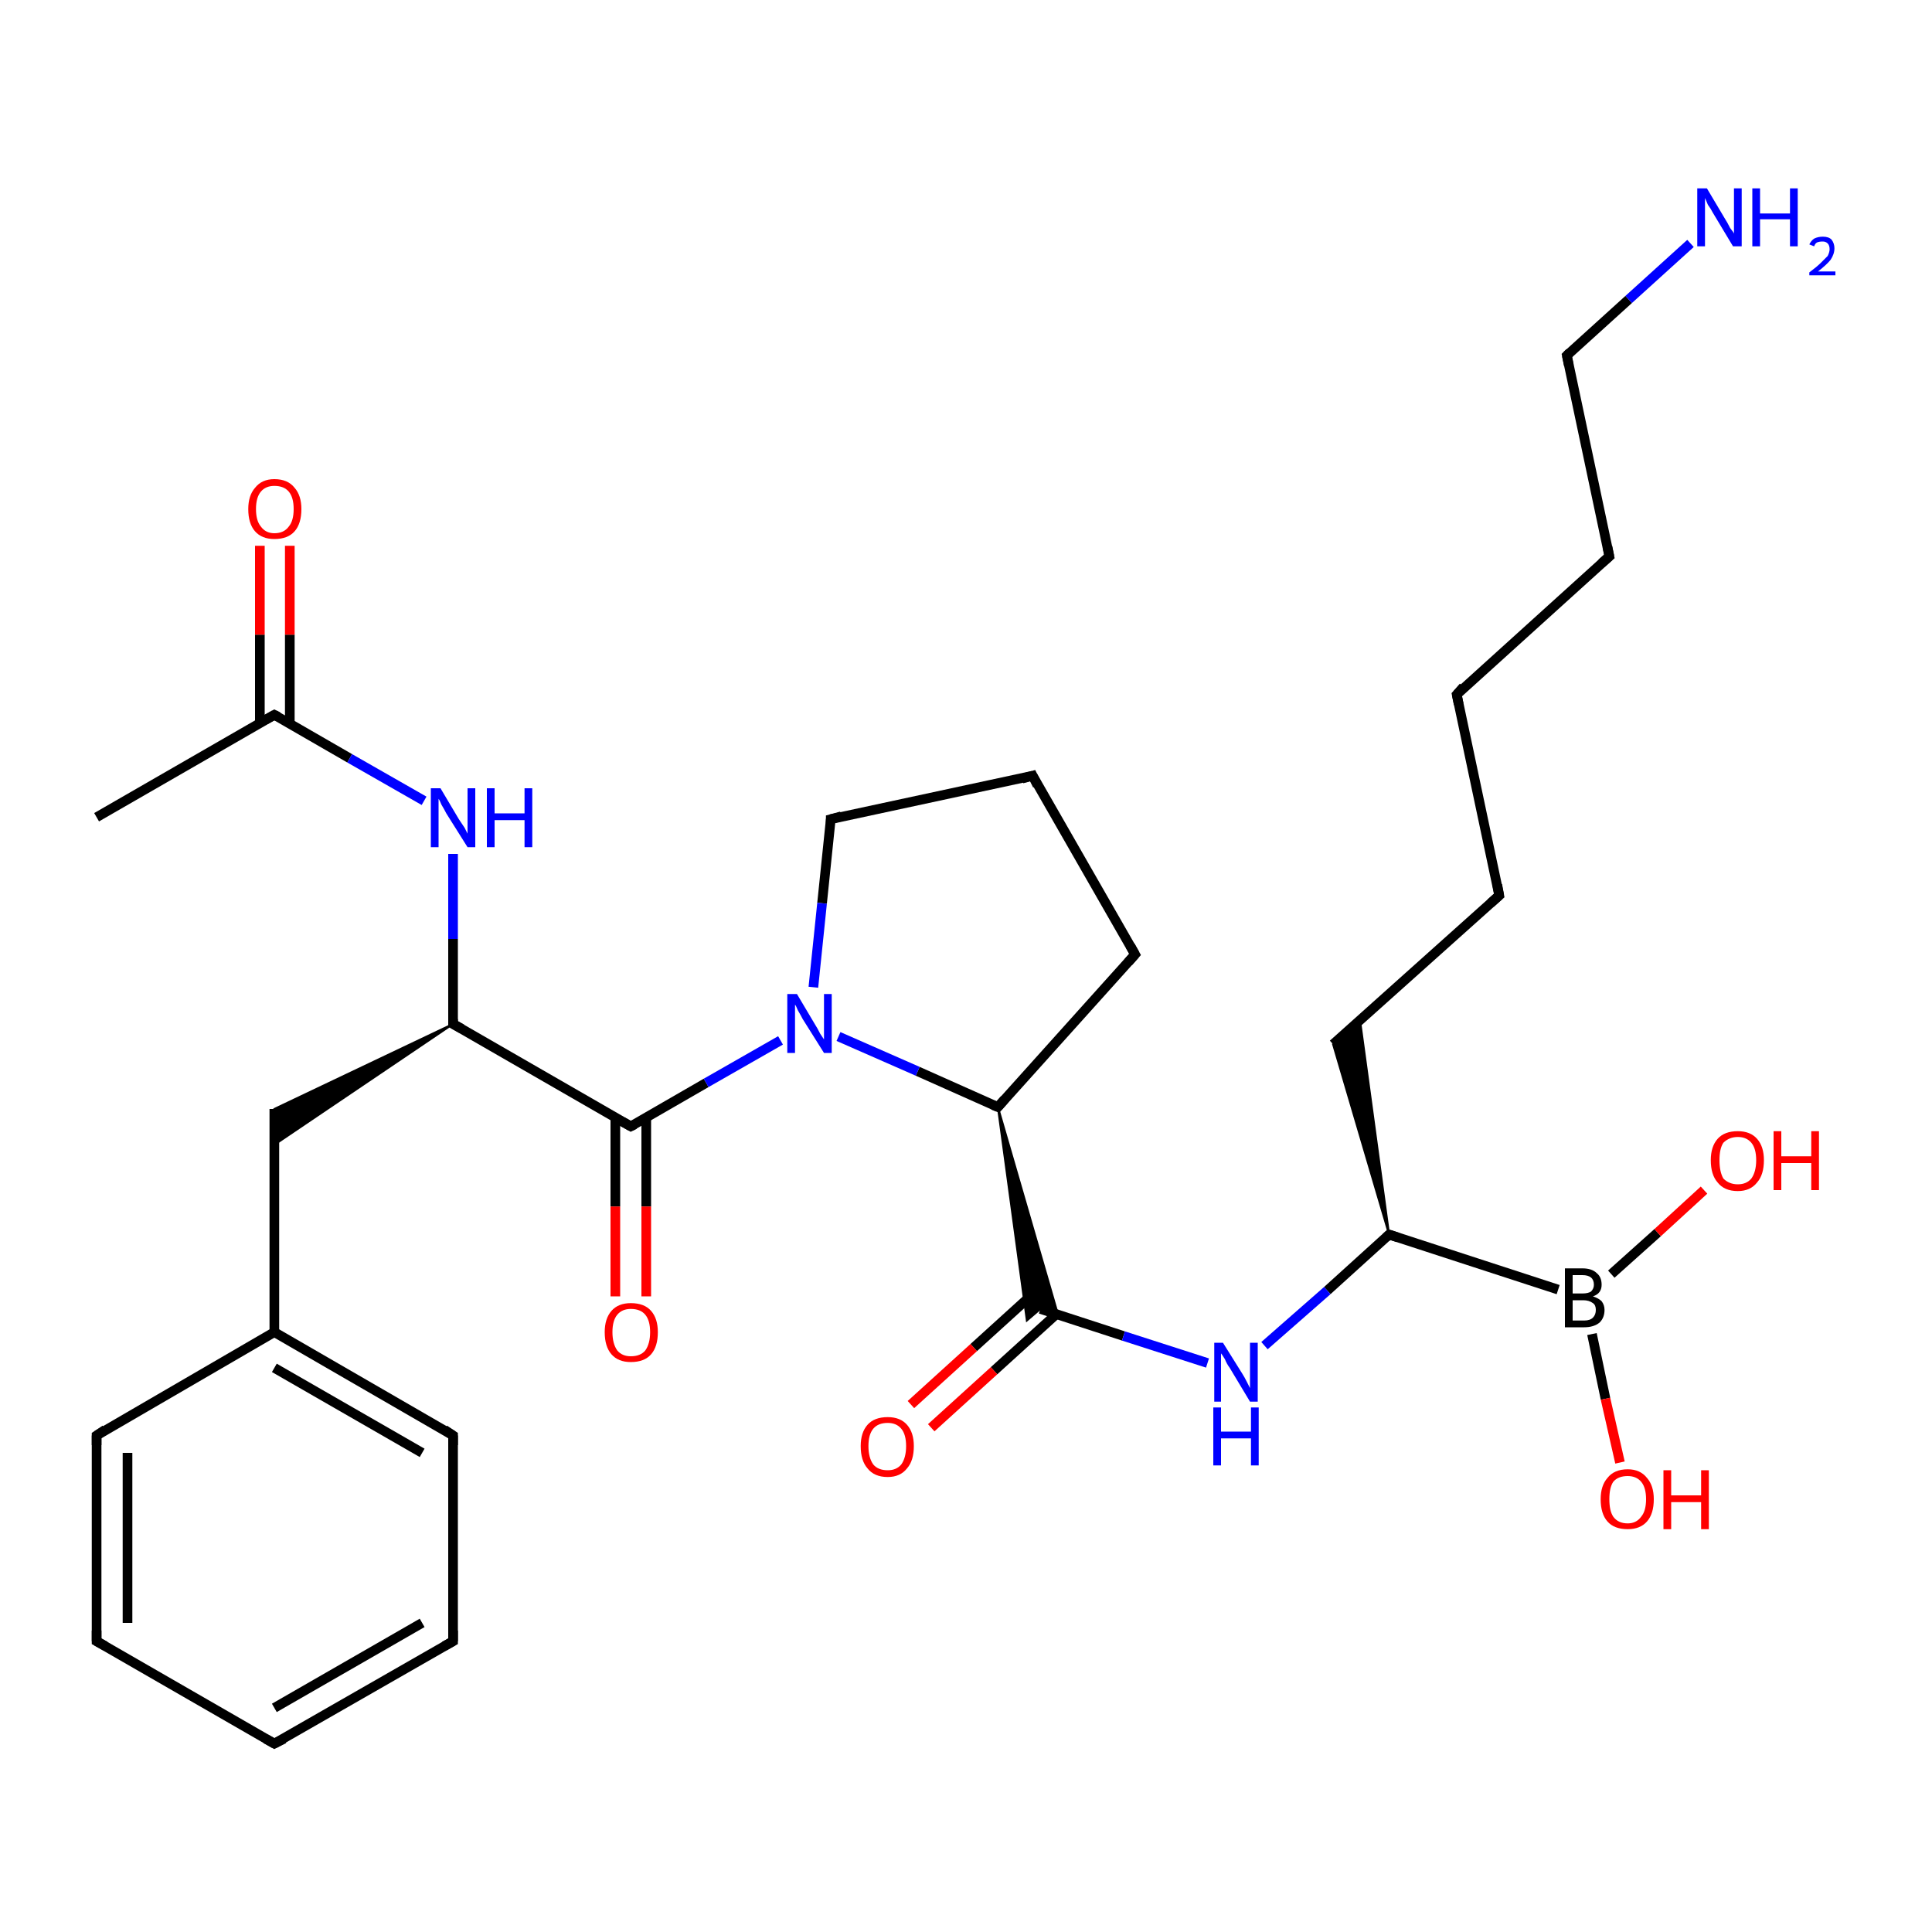<?xml version='1.0' encoding='iso-8859-1'?>
<svg version='1.1' baseProfile='full'
              xmlns='http://www.w3.org/2000/svg'
                      xmlns:rdkit='http://www.rdkit.org/xml'
                      xmlns:xlink='http://www.w3.org/1999/xlink'
                  xml:space='preserve'
width='200px' height='200px' viewBox='0 0 200 200'>
<!-- END OF HEADER -->
<rect style='opacity:1.0;fill:#FFFFFF;stroke:none' width='200.0' height='200.0' x='0.0' y='0.0'> </rect>
<path class='bond-0 atom-0 atom-1' d='M 161.3,133.5 L 143.8,127.8' style='fill:none;fill-rule:evenodd;stroke:#000000;stroke-width:1.0px;stroke-linecap:butt;stroke-linejoin:miter;stroke-opacity:1' />
<path class='bond-1 atom-0 atom-27' d='M 166.8,131.9 L 171.6,127.6' style='fill:none;fill-rule:evenodd;stroke:#000000;stroke-width:1.0px;stroke-linecap:butt;stroke-linejoin:miter;stroke-opacity:1' />
<path class='bond-1 atom-0 atom-27' d='M 171.6,127.6 L 176.4,123.2' style='fill:none;fill-rule:evenodd;stroke:#FF0000;stroke-width:1.0px;stroke-linecap:butt;stroke-linejoin:miter;stroke-opacity:1' />
<path class='bond-2 atom-0 atom-28' d='M 164.8,138.1 L 166.2,144.8' style='fill:none;fill-rule:evenodd;stroke:#000000;stroke-width:1.0px;stroke-linecap:butt;stroke-linejoin:miter;stroke-opacity:1' />
<path class='bond-2 atom-0 atom-28' d='M 166.2,144.8 L 167.7,151.4' style='fill:none;fill-rule:evenodd;stroke:#FF0000;stroke-width:1.0px;stroke-linecap:butt;stroke-linejoin:miter;stroke-opacity:1' />
<path class='bond-3 atom-1 atom-2' d='M 143.8,127.8 L 138.0,108.1 L 140.8,105.7 Z' style='fill:#000000;fill-rule:evenodd;fill-opacity:1;stroke:#000000;stroke-width:0.2px;stroke-linecap:butt;stroke-linejoin:miter;stroke-opacity:1;' />
<path class='bond-4 atom-1 atom-23' d='M 143.8,127.8 L 137.4,133.6' style='fill:none;fill-rule:evenodd;stroke:#000000;stroke-width:1.0px;stroke-linecap:butt;stroke-linejoin:miter;stroke-opacity:1' />
<path class='bond-4 atom-1 atom-23' d='M 137.4,133.6 L 130.9,139.3' style='fill:none;fill-rule:evenodd;stroke:#0000FF;stroke-width:1.0px;stroke-linecap:butt;stroke-linejoin:miter;stroke-opacity:1' />
<path class='bond-5 atom-2 atom-3' d='M 138.0,108.1 L 155.2,92.7' style='fill:none;fill-rule:evenodd;stroke:#000000;stroke-width:1.0px;stroke-linecap:butt;stroke-linejoin:miter;stroke-opacity:1' />
<path class='bond-6 atom-3 atom-4' d='M 155.2,92.7 L 150.8,71.9' style='fill:none;fill-rule:evenodd;stroke:#000000;stroke-width:1.0px;stroke-linecap:butt;stroke-linejoin:miter;stroke-opacity:1' />
<path class='bond-7 atom-4 atom-5' d='M 150.8,71.9 L 166.6,57.6' style='fill:none;fill-rule:evenodd;stroke:#000000;stroke-width:1.0px;stroke-linecap:butt;stroke-linejoin:miter;stroke-opacity:1' />
<path class='bond-8 atom-5 atom-6' d='M 166.6,57.6 L 162.2,36.8' style='fill:none;fill-rule:evenodd;stroke:#000000;stroke-width:1.0px;stroke-linecap:butt;stroke-linejoin:miter;stroke-opacity:1' />
<path class='bond-9 atom-6 atom-24' d='M 162.2,36.8 L 168.6,31.0' style='fill:none;fill-rule:evenodd;stroke:#000000;stroke-width:1.0px;stroke-linecap:butt;stroke-linejoin:miter;stroke-opacity:1' />
<path class='bond-9 atom-6 atom-24' d='M 168.6,31.0 L 175.0,25.2' style='fill:none;fill-rule:evenodd;stroke:#0000FF;stroke-width:1.0px;stroke-linecap:butt;stroke-linejoin:miter;stroke-opacity:1' />
<path class='bond-10 atom-7 atom-8' d='M 103.3,114.6 L 109.5,136.0 L 107.7,135.5 Z' style='fill:#000000;fill-rule:evenodd;fill-opacity:1;stroke:#000000;stroke-width:0.2px;stroke-linecap:butt;stroke-linejoin:miter;stroke-opacity:1;' />
<path class='bond-10 atom-7 atom-8' d='M 103.3,114.6 L 107.7,135.5 L 106.3,136.7 Z' style='fill:#000000;fill-rule:evenodd;fill-opacity:1;stroke:#000000;stroke-width:0.2px;stroke-linecap:butt;stroke-linejoin:miter;stroke-opacity:1;' />
<path class='bond-11 atom-7 atom-9' d='M 103.3,114.6 L 117.5,98.8' style='fill:none;fill-rule:evenodd;stroke:#000000;stroke-width:1.0px;stroke-linecap:butt;stroke-linejoin:miter;stroke-opacity:1' />
<path class='bond-12 atom-7 atom-25' d='M 103.3,114.6 L 95.0,110.9' style='fill:none;fill-rule:evenodd;stroke:#000000;stroke-width:1.0px;stroke-linecap:butt;stroke-linejoin:miter;stroke-opacity:1' />
<path class='bond-12 atom-7 atom-25' d='M 95.0,110.9 L 86.8,107.3' style='fill:none;fill-rule:evenodd;stroke:#0000FF;stroke-width:1.0px;stroke-linecap:butt;stroke-linejoin:miter;stroke-opacity:1' />
<path class='bond-13 atom-8 atom-23' d='M 107.7,135.5 L 116.3,138.3' style='fill:none;fill-rule:evenodd;stroke:#000000;stroke-width:1.0px;stroke-linecap:butt;stroke-linejoin:miter;stroke-opacity:1' />
<path class='bond-13 atom-8 atom-23' d='M 116.3,138.3 L 125.0,141.1' style='fill:none;fill-rule:evenodd;stroke:#0000FF;stroke-width:1.0px;stroke-linecap:butt;stroke-linejoin:miter;stroke-opacity:1' />
<path class='bond-14 atom-8 atom-29' d='M 107.3,133.6 L 100.8,139.5' style='fill:none;fill-rule:evenodd;stroke:#000000;stroke-width:1.0px;stroke-linecap:butt;stroke-linejoin:miter;stroke-opacity:1' />
<path class='bond-14 atom-8 atom-29' d='M 100.8,139.5 L 94.3,145.4' style='fill:none;fill-rule:evenodd;stroke:#FF0000;stroke-width:1.0px;stroke-linecap:butt;stroke-linejoin:miter;stroke-opacity:1' />
<path class='bond-14 atom-8 atom-29' d='M 109.4,136.0 L 102.9,141.9' style='fill:none;fill-rule:evenodd;stroke:#000000;stroke-width:1.0px;stroke-linecap:butt;stroke-linejoin:miter;stroke-opacity:1' />
<path class='bond-14 atom-8 atom-29' d='M 102.9,141.9 L 96.4,147.8' style='fill:none;fill-rule:evenodd;stroke:#FF0000;stroke-width:1.0px;stroke-linecap:butt;stroke-linejoin:miter;stroke-opacity:1' />
<path class='bond-15 atom-9 atom-10' d='M 117.5,98.8 L 106.9,80.3' style='fill:none;fill-rule:evenodd;stroke:#000000;stroke-width:1.0px;stroke-linecap:butt;stroke-linejoin:miter;stroke-opacity:1' />
<path class='bond-16 atom-10 atom-11' d='M 106.9,80.3 L 86.0,84.8' style='fill:none;fill-rule:evenodd;stroke:#000000;stroke-width:1.0px;stroke-linecap:butt;stroke-linejoin:miter;stroke-opacity:1' />
<path class='bond-17 atom-11 atom-25' d='M 86.0,84.8 L 85.1,93.5' style='fill:none;fill-rule:evenodd;stroke:#000000;stroke-width:1.0px;stroke-linecap:butt;stroke-linejoin:miter;stroke-opacity:1' />
<path class='bond-17 atom-11 atom-25' d='M 85.1,93.5 L 84.2,102.2' style='fill:none;fill-rule:evenodd;stroke:#0000FF;stroke-width:1.0px;stroke-linecap:butt;stroke-linejoin:miter;stroke-opacity:1' />
<path class='bond-18 atom-12 atom-14' d='M 65.3,116.6 L 46.9,106.0' style='fill:none;fill-rule:evenodd;stroke:#000000;stroke-width:1.0px;stroke-linecap:butt;stroke-linejoin:miter;stroke-opacity:1' />
<path class='bond-19 atom-12 atom-25' d='M 65.3,116.6 L 73.1,112.1' style='fill:none;fill-rule:evenodd;stroke:#000000;stroke-width:1.0px;stroke-linecap:butt;stroke-linejoin:miter;stroke-opacity:1' />
<path class='bond-19 atom-12 atom-25' d='M 73.1,112.1 L 80.8,107.7' style='fill:none;fill-rule:evenodd;stroke:#0000FF;stroke-width:1.0px;stroke-linecap:butt;stroke-linejoin:miter;stroke-opacity:1' />
<path class='bond-20 atom-12 atom-30' d='M 63.7,115.7 L 63.7,124.9' style='fill:none;fill-rule:evenodd;stroke:#000000;stroke-width:1.0px;stroke-linecap:butt;stroke-linejoin:miter;stroke-opacity:1' />
<path class='bond-20 atom-12 atom-30' d='M 63.7,124.9 L 63.7,134.2' style='fill:none;fill-rule:evenodd;stroke:#FF0000;stroke-width:1.0px;stroke-linecap:butt;stroke-linejoin:miter;stroke-opacity:1' />
<path class='bond-20 atom-12 atom-30' d='M 66.9,115.7 L 66.9,124.9' style='fill:none;fill-rule:evenodd;stroke:#000000;stroke-width:1.0px;stroke-linecap:butt;stroke-linejoin:miter;stroke-opacity:1' />
<path class='bond-20 atom-12 atom-30' d='M 66.9,124.9 L 66.9,134.2' style='fill:none;fill-rule:evenodd;stroke:#FF0000;stroke-width:1.0px;stroke-linecap:butt;stroke-linejoin:miter;stroke-opacity:1' />
<path class='bond-21 atom-14 atom-13' d='M 46.9,106.0 L 28.4,118.5 L 28.4,114.8 Z' style='fill:#000000;fill-rule:evenodd;fill-opacity:1;stroke:#000000;stroke-width:0.2px;stroke-linecap:butt;stroke-linejoin:miter;stroke-opacity:1;' />
<path class='bond-22 atom-13 atom-21' d='M 28.4,114.8 L 28.4,137.9' style='fill:none;fill-rule:evenodd;stroke:#000000;stroke-width:1.0px;stroke-linecap:butt;stroke-linejoin:miter;stroke-opacity:1' />
<path class='bond-23 atom-14 atom-26' d='M 46.9,106.0 L 46.9,97.2' style='fill:none;fill-rule:evenodd;stroke:#000000;stroke-width:1.0px;stroke-linecap:butt;stroke-linejoin:miter;stroke-opacity:1' />
<path class='bond-23 atom-14 atom-26' d='M 46.9,97.2 L 46.9,88.4' style='fill:none;fill-rule:evenodd;stroke:#0000FF;stroke-width:1.0px;stroke-linecap:butt;stroke-linejoin:miter;stroke-opacity:1' />
<path class='bond-24 atom-15 atom-16' d='M 28.4,74.0 L 10.0,84.6' style='fill:none;fill-rule:evenodd;stroke:#000000;stroke-width:1.0px;stroke-linecap:butt;stroke-linejoin:miter;stroke-opacity:1' />
<path class='bond-25 atom-15 atom-26' d='M 28.4,74.0 L 36.2,78.5' style='fill:none;fill-rule:evenodd;stroke:#000000;stroke-width:1.0px;stroke-linecap:butt;stroke-linejoin:miter;stroke-opacity:1' />
<path class='bond-25 atom-15 atom-26' d='M 36.2,78.5 L 43.9,82.9' style='fill:none;fill-rule:evenodd;stroke:#0000FF;stroke-width:1.0px;stroke-linecap:butt;stroke-linejoin:miter;stroke-opacity:1' />
<path class='bond-26 atom-15 atom-31' d='M 30.0,74.9 L 30.0,65.7' style='fill:none;fill-rule:evenodd;stroke:#000000;stroke-width:1.0px;stroke-linecap:butt;stroke-linejoin:miter;stroke-opacity:1' />
<path class='bond-26 atom-15 atom-31' d='M 30.0,65.7 L 30.0,56.5' style='fill:none;fill-rule:evenodd;stroke:#FF0000;stroke-width:1.0px;stroke-linecap:butt;stroke-linejoin:miter;stroke-opacity:1' />
<path class='bond-26 atom-15 atom-31' d='M 26.9,74.9 L 26.9,65.7' style='fill:none;fill-rule:evenodd;stroke:#000000;stroke-width:1.0px;stroke-linecap:butt;stroke-linejoin:miter;stroke-opacity:1' />
<path class='bond-26 atom-15 atom-31' d='M 26.9,65.7 L 26.9,56.5' style='fill:none;fill-rule:evenodd;stroke:#FF0000;stroke-width:1.0px;stroke-linecap:butt;stroke-linejoin:miter;stroke-opacity:1' />
<path class='bond-27 atom-17 atom-18' d='M 46.9,169.9 L 28.4,180.5' style='fill:none;fill-rule:evenodd;stroke:#000000;stroke-width:1.0px;stroke-linecap:butt;stroke-linejoin:miter;stroke-opacity:1' />
<path class='bond-27 atom-17 atom-18' d='M 43.7,168.0 L 28.4,176.8' style='fill:none;fill-rule:evenodd;stroke:#000000;stroke-width:1.0px;stroke-linecap:butt;stroke-linejoin:miter;stroke-opacity:1' />
<path class='bond-28 atom-17 atom-22' d='M 46.9,169.9 L 46.9,148.6' style='fill:none;fill-rule:evenodd;stroke:#000000;stroke-width:1.0px;stroke-linecap:butt;stroke-linejoin:miter;stroke-opacity:1' />
<path class='bond-29 atom-18 atom-19' d='M 28.4,180.5 L 10.0,169.9' style='fill:none;fill-rule:evenodd;stroke:#000000;stroke-width:1.0px;stroke-linecap:butt;stroke-linejoin:miter;stroke-opacity:1' />
<path class='bond-30 atom-19 atom-20' d='M 10.0,169.9 L 10.0,148.6' style='fill:none;fill-rule:evenodd;stroke:#000000;stroke-width:1.0px;stroke-linecap:butt;stroke-linejoin:miter;stroke-opacity:1' />
<path class='bond-30 atom-19 atom-20' d='M 13.2,168.0 L 13.2,150.4' style='fill:none;fill-rule:evenodd;stroke:#000000;stroke-width:1.0px;stroke-linecap:butt;stroke-linejoin:miter;stroke-opacity:1' />
<path class='bond-31 atom-20 atom-21' d='M 10.0,148.6 L 28.4,137.9' style='fill:none;fill-rule:evenodd;stroke:#000000;stroke-width:1.0px;stroke-linecap:butt;stroke-linejoin:miter;stroke-opacity:1' />
<path class='bond-32 atom-21 atom-22' d='M 28.4,137.9 L 46.9,148.6' style='fill:none;fill-rule:evenodd;stroke:#000000;stroke-width:1.0px;stroke-linecap:butt;stroke-linejoin:miter;stroke-opacity:1' />
<path class='bond-32 atom-21 atom-22' d='M 28.4,141.6 L 43.7,150.4' style='fill:none;fill-rule:evenodd;stroke:#000000;stroke-width:1.0px;stroke-linecap:butt;stroke-linejoin:miter;stroke-opacity:1' />
<path d='M 144.7,128.1 L 143.8,127.8 L 143.5,128.1' style='fill:none;stroke:#000000;stroke-width:1.0px;stroke-linecap:butt;stroke-linejoin:miter;stroke-opacity:1;' />
<path d='M 154.3,93.5 L 155.2,92.7 L 155.0,91.6' style='fill:none;stroke:#000000;stroke-width:1.0px;stroke-linecap:butt;stroke-linejoin:miter;stroke-opacity:1;' />
<path d='M 151.0,72.9 L 150.8,71.9 L 151.5,71.1' style='fill:none;stroke:#000000;stroke-width:1.0px;stroke-linecap:butt;stroke-linejoin:miter;stroke-opacity:1;' />
<path d='M 165.8,58.3 L 166.6,57.6 L 166.4,56.6' style='fill:none;stroke:#000000;stroke-width:1.0px;stroke-linecap:butt;stroke-linejoin:miter;stroke-opacity:1;' />
<path d='M 162.4,37.8 L 162.2,36.8 L 162.5,36.5' style='fill:none;stroke:#000000;stroke-width:1.0px;stroke-linecap:butt;stroke-linejoin:miter;stroke-opacity:1;' />
<path d='M 104.0,113.8 L 103.3,114.6 L 102.8,114.4' style='fill:none;stroke:#000000;stroke-width:1.0px;stroke-linecap:butt;stroke-linejoin:miter;stroke-opacity:1;' />
<path d='M 116.8,99.6 L 117.5,98.8 L 117.0,97.9' style='fill:none;stroke:#000000;stroke-width:1.0px;stroke-linecap:butt;stroke-linejoin:miter;stroke-opacity:1;' />
<path d='M 107.4,81.3 L 106.9,80.3 L 105.8,80.6' style='fill:none;stroke:#000000;stroke-width:1.0px;stroke-linecap:butt;stroke-linejoin:miter;stroke-opacity:1;' />
<path d='M 87.1,84.5 L 86.0,84.8 L 86.0,85.2' style='fill:none;stroke:#000000;stroke-width:1.0px;stroke-linecap:butt;stroke-linejoin:miter;stroke-opacity:1;' />
<path d='M 64.4,116.1 L 65.3,116.6 L 65.7,116.4' style='fill:none;stroke:#000000;stroke-width:1.0px;stroke-linecap:butt;stroke-linejoin:miter;stroke-opacity:1;' />
<path d='M 47.8,106.5 L 46.9,106.0 L 46.9,105.5' style='fill:none;stroke:#000000;stroke-width:1.0px;stroke-linecap:butt;stroke-linejoin:miter;stroke-opacity:1;' />
<path d='M 27.5,74.5 L 28.4,74.0 L 28.8,74.2' style='fill:none;stroke:#000000;stroke-width:1.0px;stroke-linecap:butt;stroke-linejoin:miter;stroke-opacity:1;' />
<path d='M 46.0,170.4 L 46.9,169.9 L 46.9,168.8' style='fill:none;stroke:#000000;stroke-width:1.0px;stroke-linecap:butt;stroke-linejoin:miter;stroke-opacity:1;' />
<path d='M 29.4,180.0 L 28.4,180.5 L 27.5,180.0' style='fill:none;stroke:#000000;stroke-width:1.0px;stroke-linecap:butt;stroke-linejoin:miter;stroke-opacity:1;' />
<path d='M 10.9,170.4 L 10.0,169.9 L 10.0,168.8' style='fill:none;stroke:#000000;stroke-width:1.0px;stroke-linecap:butt;stroke-linejoin:miter;stroke-opacity:1;' />
<path d='M 10.0,149.6 L 10.0,148.6 L 10.9,148.0' style='fill:none;stroke:#000000;stroke-width:1.0px;stroke-linecap:butt;stroke-linejoin:miter;stroke-opacity:1;' />
<path d='M 46.9,149.6 L 46.9,148.6 L 46.0,148.0' style='fill:none;stroke:#000000;stroke-width:1.0px;stroke-linecap:butt;stroke-linejoin:miter;stroke-opacity:1;' />
<path class='atom-0' d='M 164.9 134.2
Q 165.5 134.4, 165.8 134.7
Q 166.1 135.1, 166.1 135.6
Q 166.1 136.4, 165.6 136.9
Q 165.0 137.4, 164.0 137.4
L 162.0 137.4
L 162.0 131.3
L 163.8 131.3
Q 164.8 131.3, 165.3 131.8
Q 165.8 132.2, 165.8 133.0
Q 165.8 133.9, 164.9 134.2
M 162.8 132.0
L 162.8 133.9
L 163.8 133.9
Q 164.4 133.9, 164.7 133.7
Q 165.0 133.4, 165.0 133.0
Q 165.0 132.0, 163.8 132.0
L 162.8 132.0
M 164.0 136.7
Q 164.6 136.7, 164.9 136.4
Q 165.2 136.1, 165.2 135.6
Q 165.2 135.1, 164.9 134.9
Q 164.5 134.6, 163.9 134.6
L 162.8 134.6
L 162.8 136.7
L 164.0 136.7
' fill='#000000'/>
<path class='atom-23' d='M 126.6 139.0
L 128.6 142.2
Q 128.8 142.5, 129.1 143.1
Q 129.4 143.7, 129.4 143.7
L 129.4 139.0
L 130.2 139.0
L 130.2 145.1
L 129.4 145.1
L 127.3 141.6
Q 127.0 141.2, 126.8 140.7
Q 126.5 140.2, 126.4 140.1
L 126.4 145.1
L 125.7 145.1
L 125.7 139.0
L 126.6 139.0
' fill='#0000FF'/>
<path class='atom-23' d='M 125.6 145.7
L 126.4 145.7
L 126.4 148.2
L 129.5 148.2
L 129.5 145.7
L 130.3 145.7
L 130.3 151.7
L 129.5 151.7
L 129.5 148.9
L 126.4 148.9
L 126.4 151.7
L 125.6 151.7
L 125.6 145.7
' fill='#0000FF'/>
<path class='atom-24' d='M 176.7 19.5
L 178.6 22.7
Q 178.8 23.0, 179.1 23.6
Q 179.5 24.1, 179.5 24.2
L 179.5 19.5
L 180.3 19.5
L 180.3 25.5
L 179.4 25.5
L 177.3 22.0
Q 177.1 21.6, 176.8 21.2
Q 176.6 20.7, 176.5 20.5
L 176.5 25.5
L 175.7 25.5
L 175.7 19.5
L 176.7 19.5
' fill='#0000FF'/>
<path class='atom-24' d='M 181.4 19.5
L 182.2 19.5
L 182.2 22.1
L 185.3 22.1
L 185.3 19.5
L 186.1 19.5
L 186.1 25.5
L 185.3 25.5
L 185.3 22.7
L 182.2 22.7
L 182.2 25.5
L 181.4 25.5
L 181.4 19.5
' fill='#0000FF'/>
<path class='atom-24' d='M 187.3 25.3
Q 187.5 24.9, 187.8 24.7
Q 188.2 24.5, 188.7 24.5
Q 189.3 24.5, 189.6 24.8
Q 189.9 25.2, 189.9 25.7
Q 189.9 26.3, 189.5 26.9
Q 189.1 27.4, 188.2 28.1
L 190.0 28.1
L 190.0 28.5
L 187.3 28.5
L 187.3 28.2
Q 188.1 27.6, 188.5 27.2
Q 188.9 26.8, 189.2 26.5
Q 189.4 26.1, 189.4 25.8
Q 189.4 25.4, 189.2 25.2
Q 189.0 25.0, 188.7 25.0
Q 188.3 25.0, 188.1 25.1
Q 187.9 25.2, 187.8 25.5
L 187.3 25.3
' fill='#0000FF'/>
<path class='atom-25' d='M 82.5 102.9
L 84.4 106.1
Q 84.6 106.4, 84.9 107.0
Q 85.3 107.6, 85.3 107.6
L 85.3 102.9
L 86.1 102.9
L 86.1 109.0
L 85.3 109.0
L 83.1 105.5
Q 82.9 105.1, 82.6 104.6
Q 82.4 104.1, 82.3 104.0
L 82.3 109.0
L 81.5 109.0
L 81.5 102.9
L 82.5 102.9
' fill='#0000FF'/>
<path class='atom-26' d='M 45.6 81.6
L 47.5 84.8
Q 47.7 85.1, 48.1 85.7
Q 48.4 86.3, 48.4 86.3
L 48.4 81.6
L 49.2 81.6
L 49.2 87.7
L 48.4 87.7
L 46.2 84.2
Q 46.0 83.8, 45.7 83.3
Q 45.5 82.8, 45.4 82.7
L 45.4 87.7
L 44.6 87.7
L 44.6 81.6
L 45.6 81.6
' fill='#0000FF'/>
<path class='atom-26' d='M 50.4 81.6
L 51.2 81.6
L 51.2 84.2
L 54.3 84.2
L 54.3 81.6
L 55.1 81.6
L 55.1 87.7
L 54.3 87.7
L 54.3 84.9
L 51.2 84.9
L 51.2 87.7
L 50.4 87.7
L 50.4 81.6
' fill='#0000FF'/>
<path class='atom-27' d='M 177.1 120.1
Q 177.1 118.7, 177.8 117.9
Q 178.5 117.1, 179.9 117.1
Q 181.2 117.1, 181.9 117.9
Q 182.6 118.7, 182.6 120.1
Q 182.6 121.6, 181.9 122.4
Q 181.2 123.3, 179.9 123.3
Q 178.5 123.3, 177.8 122.4
Q 177.1 121.6, 177.1 120.1
M 179.9 122.6
Q 180.8 122.6, 181.3 122.0
Q 181.8 121.3, 181.8 120.1
Q 181.8 118.9, 181.3 118.3
Q 180.8 117.7, 179.9 117.7
Q 179.0 117.7, 178.4 118.3
Q 178.0 118.9, 178.0 120.1
Q 178.0 121.3, 178.4 122.0
Q 179.0 122.6, 179.9 122.6
' fill='#FF0000'/>
<path class='atom-27' d='M 183.6 117.1
L 184.4 117.1
L 184.4 119.7
L 187.5 119.7
L 187.5 117.1
L 188.3 117.1
L 188.3 123.2
L 187.5 123.2
L 187.5 120.4
L 184.4 120.4
L 184.4 123.2
L 183.6 123.2
L 183.6 117.1
' fill='#FF0000'/>
<path class='atom-28' d='M 165.7 155.2
Q 165.7 153.8, 166.4 153.0
Q 167.1 152.1, 168.5 152.1
Q 169.8 152.1, 170.5 153.0
Q 171.2 153.8, 171.2 155.2
Q 171.2 156.7, 170.5 157.5
Q 169.8 158.3, 168.5 158.3
Q 167.1 158.3, 166.4 157.5
Q 165.7 156.7, 165.7 155.2
M 168.5 157.7
Q 169.4 157.7, 169.9 157.0
Q 170.4 156.4, 170.4 155.2
Q 170.4 154.0, 169.9 153.4
Q 169.4 152.8, 168.5 152.8
Q 167.5 152.8, 167.0 153.4
Q 166.6 154.0, 166.6 155.2
Q 166.6 156.4, 167.0 157.0
Q 167.5 157.7, 168.5 157.7
' fill='#FF0000'/>
<path class='atom-28' d='M 172.2 152.2
L 173.0 152.2
L 173.0 154.8
L 176.1 154.8
L 176.1 152.2
L 176.9 152.2
L 176.9 158.3
L 176.1 158.3
L 176.1 155.5
L 173.0 155.5
L 173.0 158.3
L 172.2 158.3
L 172.2 152.2
' fill='#FF0000'/>
<path class='atom-29' d='M 89.1 149.7
Q 89.1 148.3, 89.8 147.5
Q 90.5 146.7, 91.9 146.7
Q 93.2 146.7, 93.9 147.5
Q 94.6 148.3, 94.6 149.7
Q 94.6 151.2, 93.9 152.0
Q 93.2 152.9, 91.9 152.9
Q 90.5 152.9, 89.8 152.0
Q 89.1 151.2, 89.1 149.7
M 91.9 152.2
Q 92.8 152.2, 93.3 151.6
Q 93.8 150.9, 93.8 149.7
Q 93.8 148.5, 93.3 147.9
Q 92.8 147.3, 91.9 147.3
Q 90.9 147.3, 90.4 147.9
Q 89.9 148.5, 89.9 149.7
Q 89.9 150.9, 90.4 151.6
Q 90.9 152.2, 91.9 152.2
' fill='#FF0000'/>
<path class='atom-30' d='M 62.6 137.9
Q 62.6 136.5, 63.3 135.7
Q 64.0 134.9, 65.3 134.9
Q 66.7 134.9, 67.4 135.7
Q 68.1 136.5, 68.1 137.9
Q 68.1 139.4, 67.4 140.2
Q 66.7 141.0, 65.3 141.0
Q 64.0 141.0, 63.3 140.2
Q 62.6 139.4, 62.6 137.9
M 65.3 140.4
Q 66.3 140.4, 66.8 139.8
Q 67.3 139.1, 67.3 137.9
Q 67.3 136.7, 66.8 136.1
Q 66.3 135.5, 65.3 135.5
Q 64.4 135.5, 63.9 136.1
Q 63.4 136.7, 63.4 137.9
Q 63.4 139.1, 63.9 139.8
Q 64.4 140.4, 65.3 140.4
' fill='#FF0000'/>
<path class='atom-31' d='M 25.7 52.7
Q 25.7 51.3, 26.4 50.5
Q 27.1 49.6, 28.4 49.6
Q 29.8 49.6, 30.5 50.5
Q 31.2 51.3, 31.2 52.7
Q 31.2 54.2, 30.5 55.0
Q 29.8 55.8, 28.4 55.8
Q 27.1 55.8, 26.4 55.0
Q 25.7 54.2, 25.7 52.7
M 28.4 55.2
Q 29.4 55.2, 29.9 54.5
Q 30.4 53.9, 30.4 52.7
Q 30.4 51.5, 29.9 50.9
Q 29.4 50.3, 28.4 50.3
Q 27.5 50.3, 27.0 50.9
Q 26.5 51.5, 26.5 52.7
Q 26.5 53.9, 27.0 54.5
Q 27.5 55.2, 28.4 55.2
' fill='#FF0000'/>
</svg>
